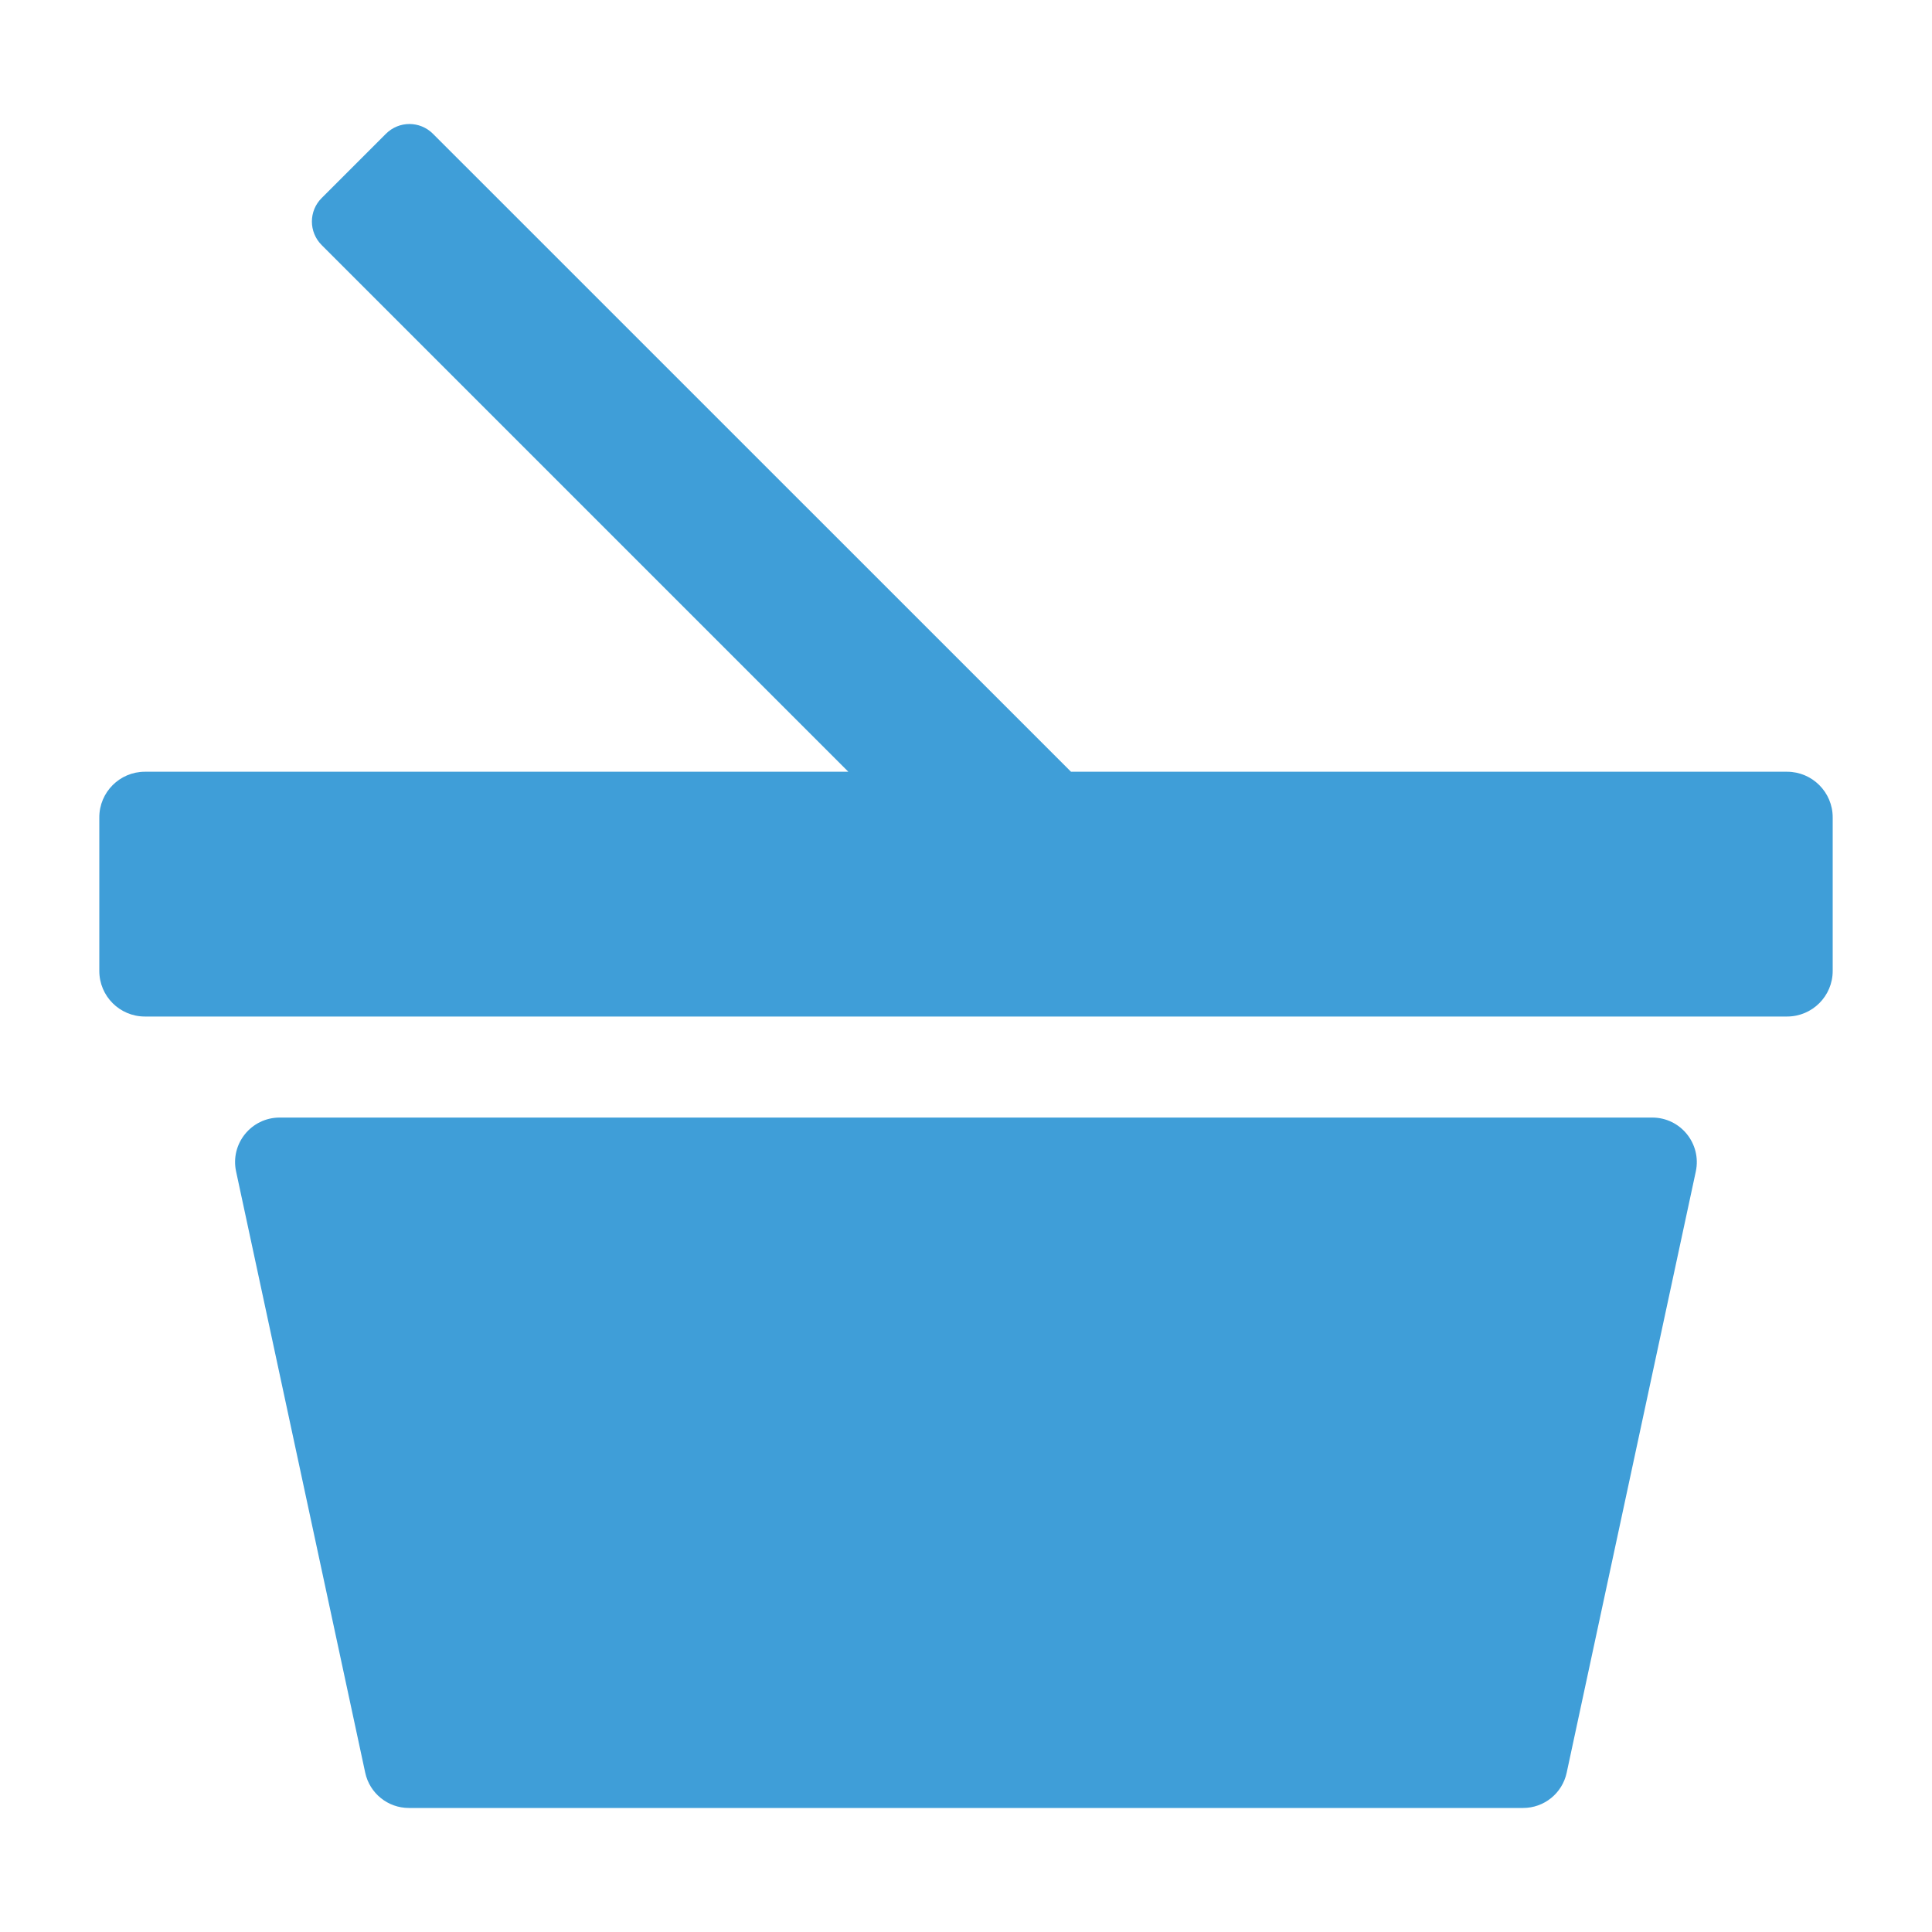 <?xml version="1.0" encoding="UTF-8"?><svg id="Layer_1" xmlns="http://www.w3.org/2000/svg" viewBox="0 0 200 200"><defs><style>.cls-1{fill:#3f9ed8;stroke-width:0px;}</style></defs><path class="cls-1" d="M189.72,84.61v15.9c0,2.61-2.12,4.72-4.72,4.72H15c-2.61,0-4.72-2.11-4.72-4.72v-15.9c0-2.6,2.11-4.72,4.72-4.72h72.82L33.3,25.37c-1.35-1.35-1.35-3.53,0-4.87l6.65-6.65c1.35-1.35,3.52-1.35,4.87,0l66.05,66.04h74.13c2.6,0,4.72,2.12,4.72,4.72Z"/><path class="cls-1" d="M175.55,121.27l-13.37,62.25c-.46,2.12-2.33,3.64-4.51,3.64H42.32c-2.17,0-4.05-1.52-4.51-3.64l-13.37-62.25c-.62-2.87,1.57-5.58,4.51-5.58h142.09c2.94,0,5.12,2.71,4.51,5.58Z"/></svg>
